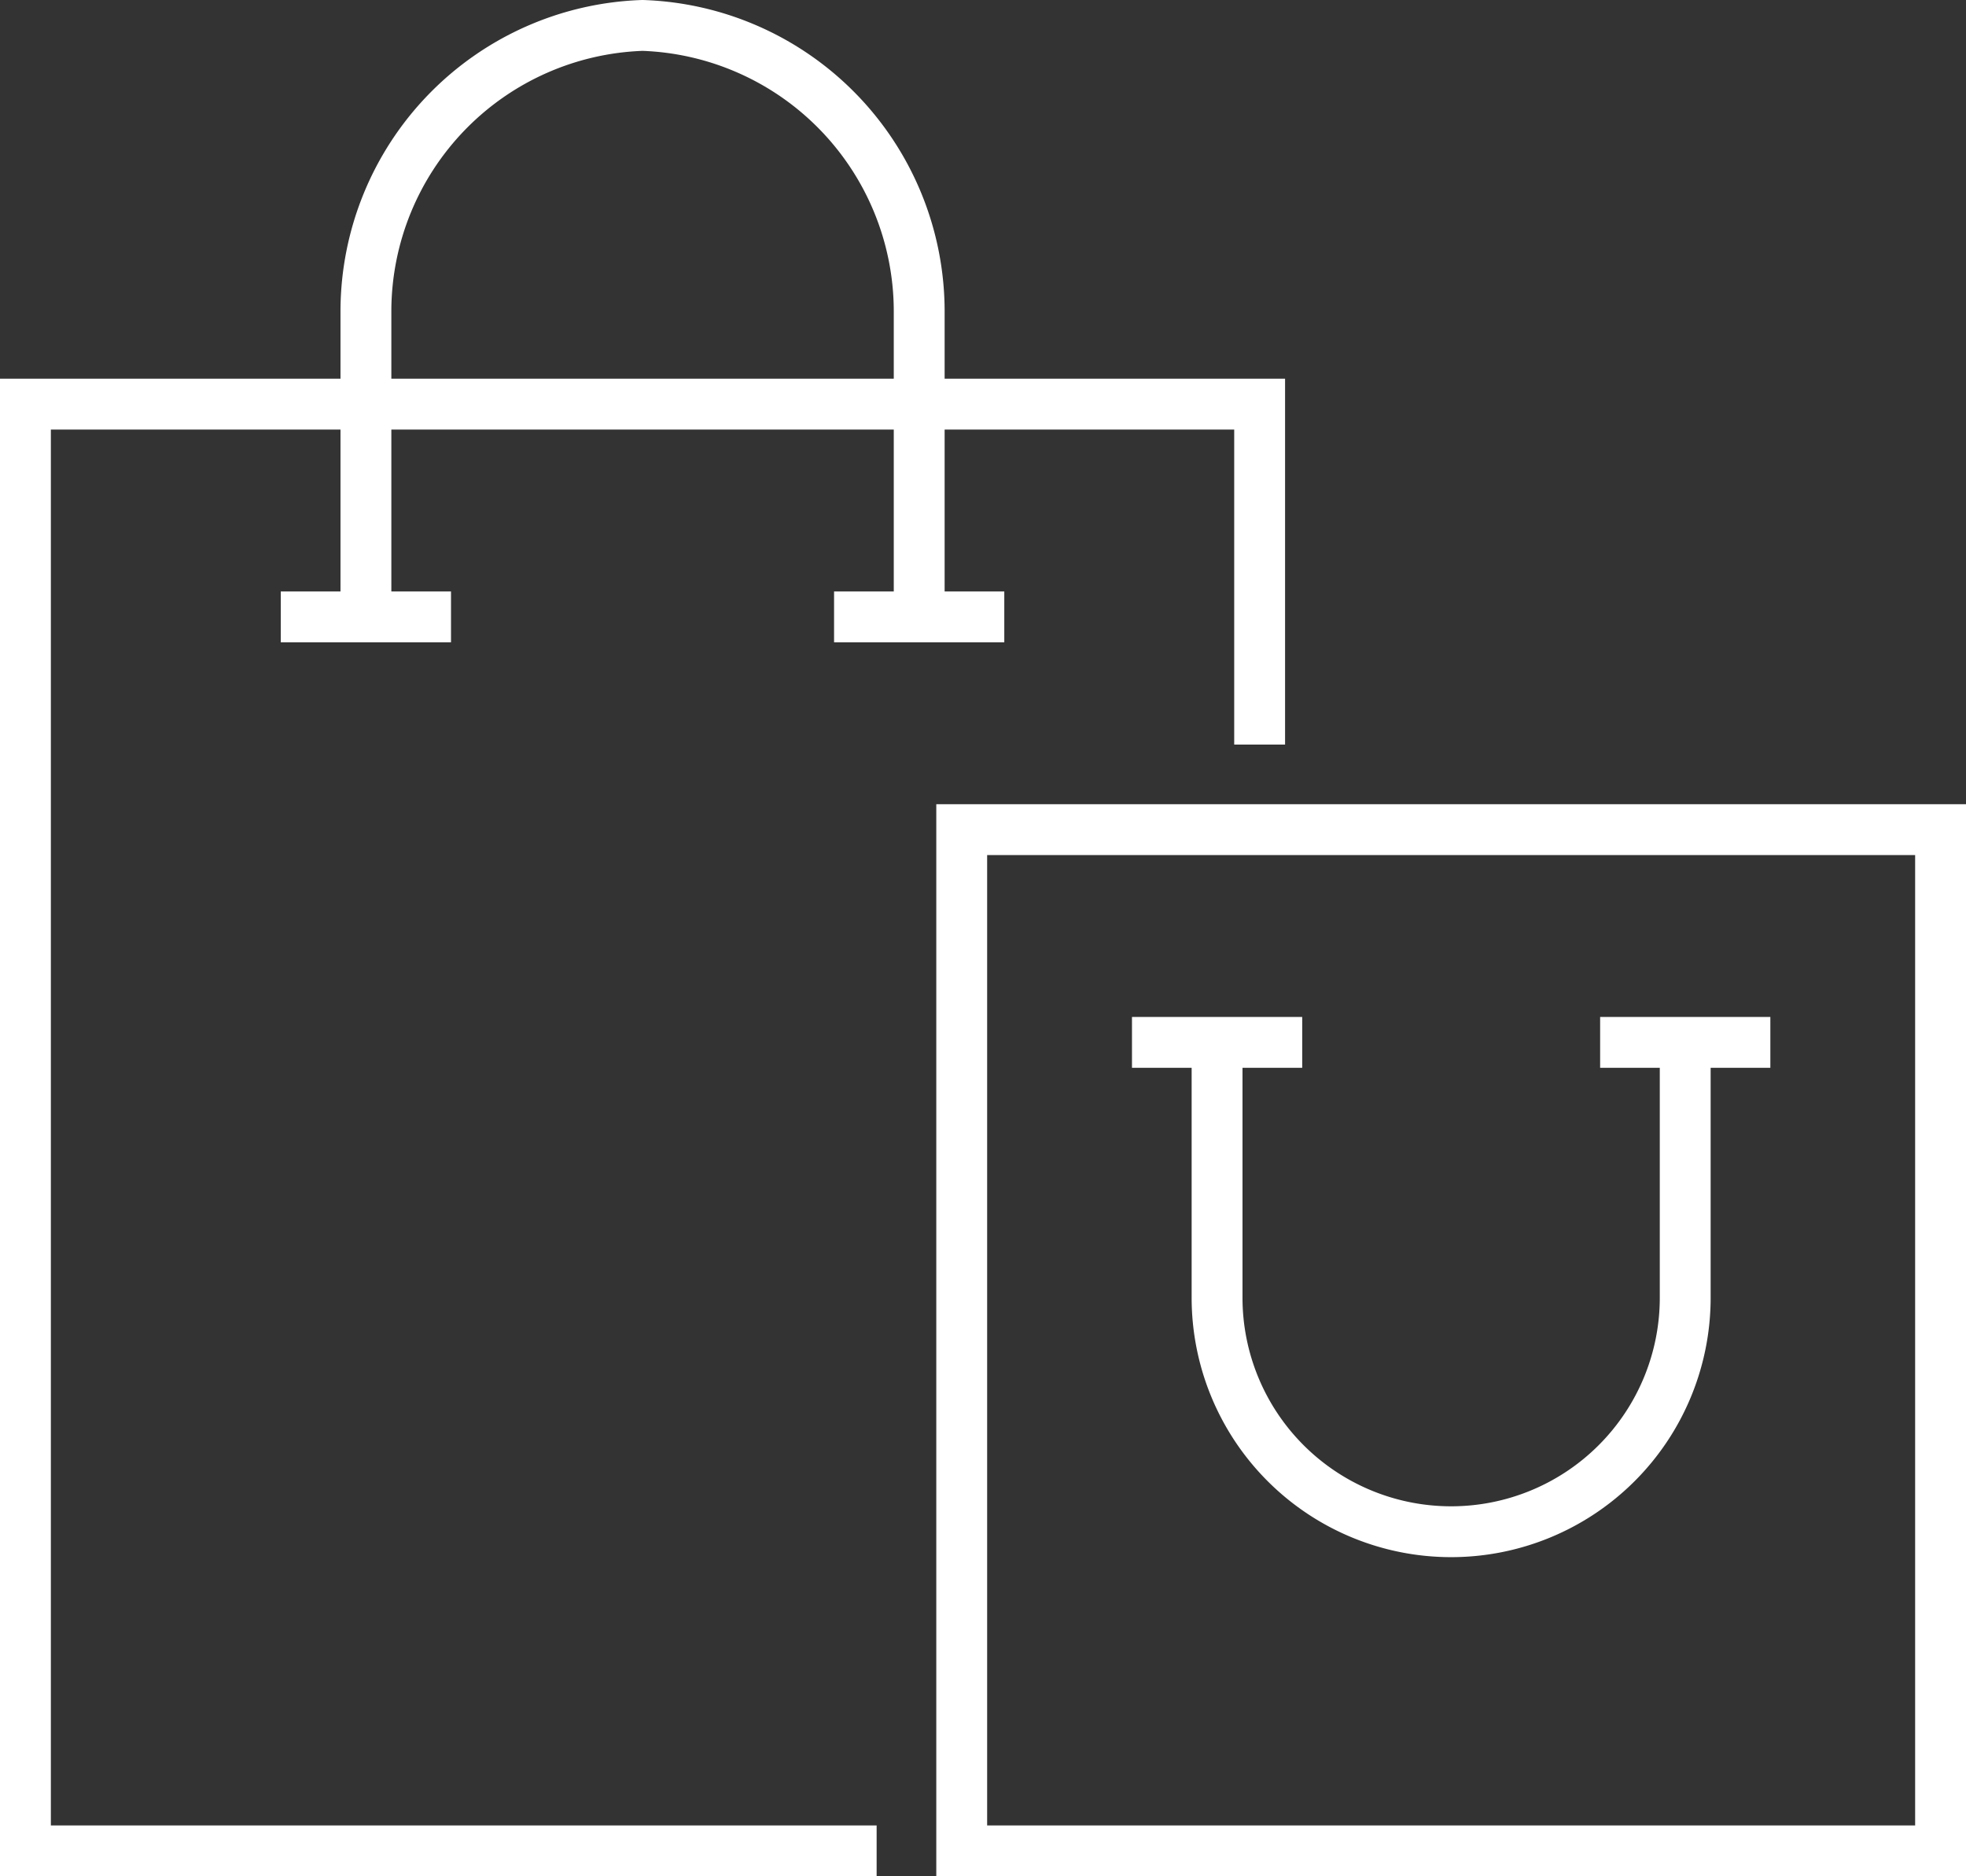 <svg xmlns="http://www.w3.org/2000/svg" width="38.657" height="36.9" viewBox="0 0 38.657 36.9">
  <rect x="0" y="0" width="38.657" height="36.9" fill="#333333" stroke="none"/>
  <g id="Group_327" data-name="Group 327" transform="translate(-0.5 -0.5)">
    <path id="Path_161" data-name="Path 161" d="M25.268,16.595V9.9H1V38.352H17.737" transform="translate(0 -1.452)" fill="none" stroke="#fff" stroke-miterlimit="10" stroke-width="1"/>
    <rect id="Rectangle_46" data-name="Rectangle 46" width="19.247" height="20.084" transform="translate(19.41 16.816)" fill="none" stroke="#fff" stroke-miterlimit="10" stroke-width="1"/>
    <path id="Path_162" data-name="Path 162" d="M38.205,24.9v5.021a4.6,4.6,0,1,1-9.205,0V24.9" transform="translate(-4.569 -3.9)" fill="none" stroke="#fff" stroke-miterlimit="10" stroke-width="1"/>
    <line id="Line_9" data-name="Line 9" x1="3.347" transform="translate(22.758 21)" fill="none" stroke="#fff" stroke-miterlimit="10" stroke-width="1"/>
    <line id="Line_10" data-name="Line 10" x1="3.347" transform="translate(31.963 21)" fill="none" stroke="#fff" stroke-miterlimit="10" stroke-width="1"/>
    <path id="Path_163" data-name="Path 163" d="M19.879,12.632V6.607A5.63,5.63,0,0,0,14.439,1,5.63,5.63,0,0,0,9,6.607v6.025" transform="translate(-1.305)" fill="none" stroke="#fff" stroke-miterlimit="10" stroke-width="1"/>
    <line id="Line_11" data-name="Line 11" x1="3.347" transform="translate(6.021 12.632)" fill="none" stroke="#fff" stroke-miterlimit="10" stroke-width="1"/>
    <line id="Line_12" data-name="Line 12" x1="3.347" transform="translate(16.9 12.632)" fill="none" stroke="#fff" stroke-miterlimit="10" stroke-width="1"/>
  </g>
</svg>
